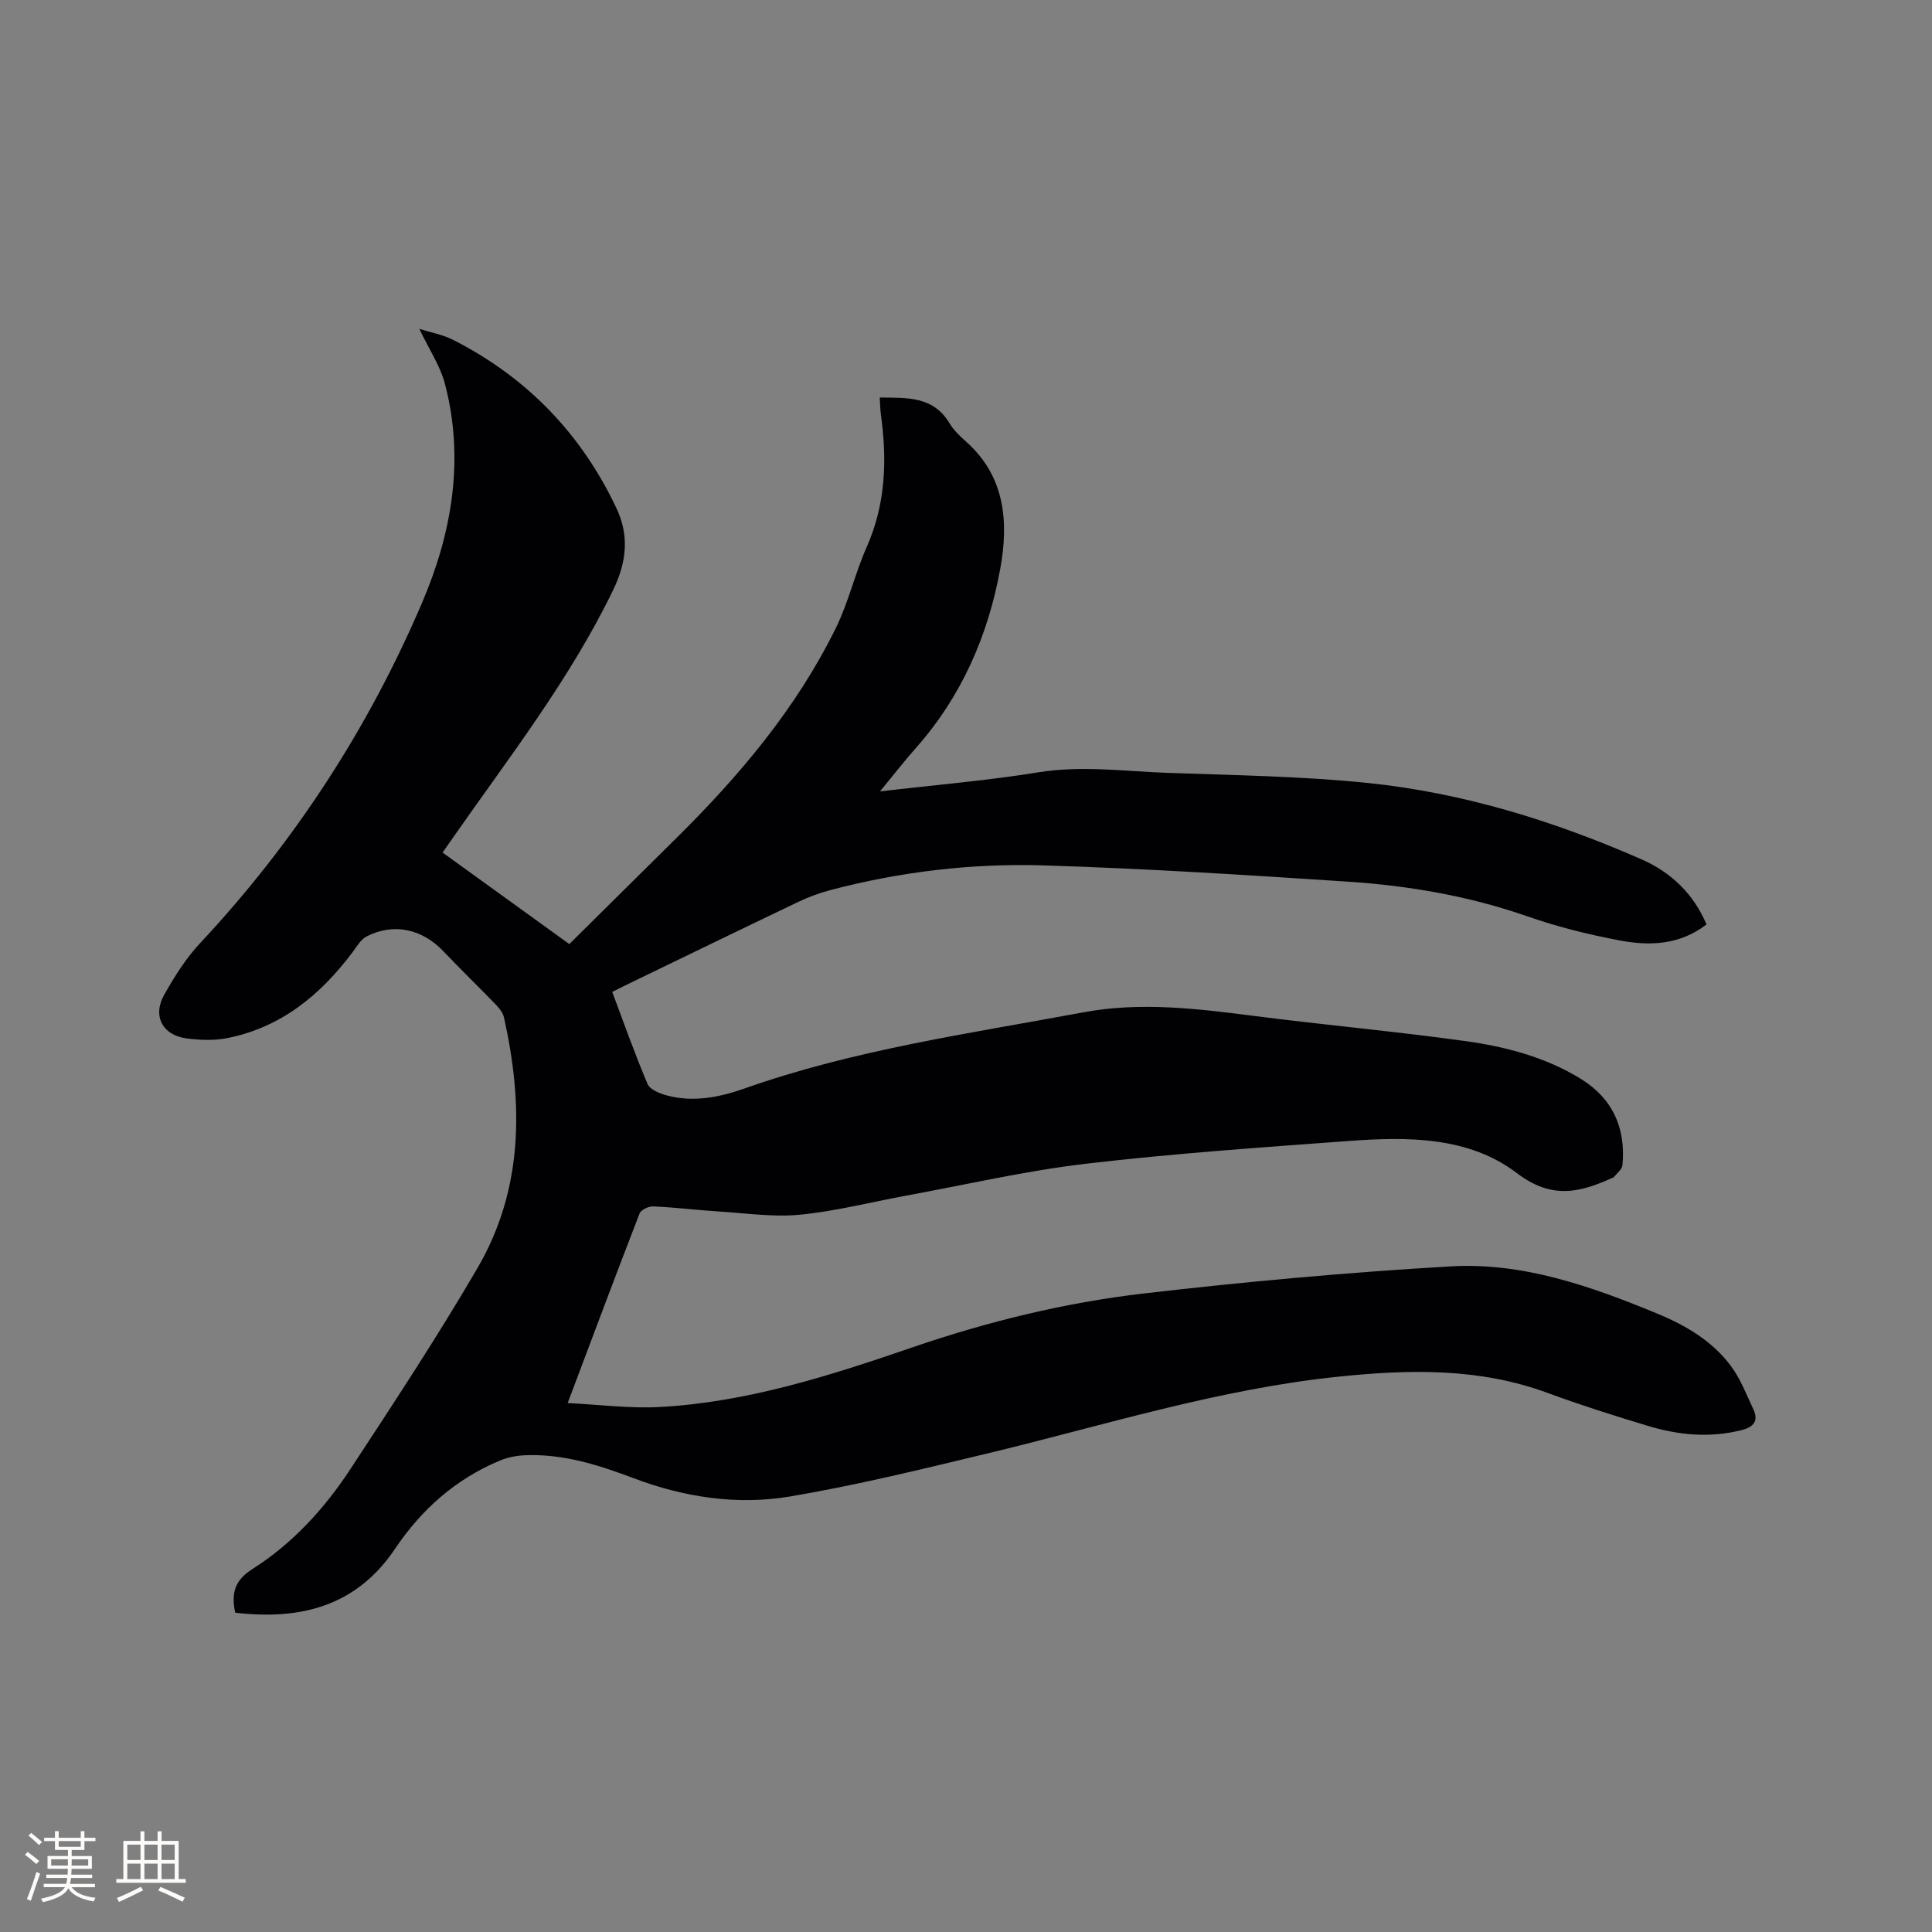 <svg enable-background="new 0 0 400 400" viewBox="0 0 400 400" xmlns="http://www.w3.org/2000/svg"><rect x="0" y="0" width="400" height="400" fill="#808080" stroke="none"/><path d="m48.7 333.89c-.88-4.13-.05-6.75 3.56-9.04 8.34-5.29 14.96-12.56 20.34-20.77 8.99-13.72 18.04-27.43 26.29-41.6 9.48-16.28 9.44-33.96 5.45-51.84-.21-.94-.93-1.86-1.62-2.58-3.6-3.73-7.34-7.34-10.91-11.1-4.39-4.63-10.31-5.95-15.89-3.09-1.2.61-2.02 2.05-2.88 3.21-6.68 8.93-14.89 15.68-26.1 17.87-2.64.52-5.5.38-8.19.06-5.07-.61-7.25-4.64-4.75-9.06 2.12-3.76 4.48-7.53 7.41-10.66 19.46-20.81 34.78-44.34 45.96-70.46 6.19-14.47 8.84-29.69 4.76-45.32-.99-3.79-3.32-7.22-5.31-11.42 2.5.79 4.87 1.2 6.92 2.24 15.27 7.74 26.59 19.43 33.88 34.87 2.64 5.59 2.2 11.02-.68 16.97-8.99 18.56-21.59 34.67-33.27 51.43-.61.87-1.22 1.73-2.04 2.91 8.67 6.26 17.31 12.5 26.24 18.95 7.48-7.41 14.84-14.71 22.21-21.99 13.04-12.89 24.77-26.81 32.93-43.35 2.65-5.37 4-11.37 6.43-16.86 3.93-8.86 4.24-17.99 2.95-27.35-.15-1.12-.16-2.26-.25-3.61 5.65.07 11.07-.31 14.44 5.32.85 1.43 2.13 2.66 3.4 3.78 8.14 7.22 8.87 16.64 7.12 26.31-2.52 13.86-8.02 26.5-17.51 37.19-2.43 2.74-4.67 5.64-7.39 8.95 11.45-1.34 22.23-2.24 32.87-3.96 8.95-1.44 17.76-.2 26.61.12 13.86.5 27.78.68 41.56 2.1 19.71 2.04 38.55 7.87 56.67 15.83 6.05 2.66 10.71 7.09 13.4 13.45-5.56 4.3-11.81 4.49-18.02 3.31-6.43-1.22-12.86-2.81-19.03-4.97-12.12-4.23-24.61-6.37-37.31-7.2-20.93-1.38-41.87-2.71-62.83-3.36-14.85-.46-29.63 1.29-44.07 5.08-2.33.61-4.65 1.46-6.82 2.5-11.75 5.61-23.46 11.31-35.19 16.98-1.04.5-2.06 1.02-3.29 1.63 2.45 6.51 4.68 12.88 7.33 19.08.51 1.18 2.59 1.99 4.1 2.39 5.44 1.42 10.83.34 15.93-1.46 22.8-8.06 46.66-11.39 70.26-15.79 11.8-2.2 23.64-.74 35.45.78 14.49 1.86 29.06 3.17 43.53 5.18 8.39 1.16 16.66 3.33 23.98 7.85 6.57 4.05 9.31 10.22 8.58 17.85-.08.88-1.16 1.67-1.79 2.49-.06.07-.19.09-.29.13-6.74 3.05-12.52 4.54-19.78-.98-10-7.61-22.67-7.55-34.85-6.65-18.17 1.34-36.37 2.59-54.46 4.72-12.49 1.47-24.81 4.34-37.21 6.61-7.29 1.34-14.53 3.21-21.88 3.93-5.51.54-11.17-.31-16.76-.66-4.55-.29-9.08-.85-13.62-1.06-.96-.04-2.55.69-2.85 1.46-4.94 12.73-9.71 25.52-14.89 39.26 6.6.32 12.8 1.14 18.94.82 18.17-.96 35.37-6.5 52.4-12.34 15.6-5.35 31.55-9.26 47.85-11.16 21.14-2.46 42.36-4.38 63.6-5.62 14.96-.87 29.02 4.09 42.71 9.74 5.95 2.45 11.48 5.68 15.36 10.92 1.97 2.66 3.2 5.9 4.63 8.94 1.14 2.42 0 3.68-2.41 4.29-6.58 1.68-13.08 1.05-19.45-.87-6.99-2.11-13.96-4.32-20.8-6.84-14.03-5.16-28.32-4.87-42.93-3.38-25.03 2.54-48.89 10.14-73.16 15.97-13.48 3.24-26.99 6.55-40.65 8.86-10.99 1.86-21.94.19-32.48-3.79-7.25-2.74-14.64-5.09-22.54-4.73-1.75.08-3.58.45-5.18 1.13-9.07 3.8-16.14 10.07-21.58 18.16-8.03 11.98-19.59 14.89-33.14 13.3z" fill="#010103"/><g fill="#fcfbfa"><path d="m5.17 384 .55-.58c.85.61 1.65 1.24 2.4 1.87l-.59.64c-.83-.73-1.62-1.38-2.36-1.93m1.22 9.53-.82-.34c.71-1.76 1.37-3.64 1.98-5.63.24.13.5.25.76.36-.6 1.67-1.24 3.54-1.92 5.61m-.5-13.5.57-.54c.56.44 1.31 1.06 2.26 1.87l-.64.64c-.68-.66-1.41-1.32-2.19-1.97m3.25.46h2.24v-1.36h.77v1.36h4.57v-1.36h.76v1.36h2.28v.69h-2.28v1.84h-2.64v1.26h4.18v2.64h-4.21c0 .45-.02.86-.05 1.21h4.32v.69h-4.38c-.04.34-.1.75-.19 1.22h5.15v.69h-4.82c.87 1.19 2.51 1.92 4.93 2.19-.17.31-.3.57-.37.76-2.77-.49-4.52-1.41-5.26-2.76-.56 1.26-2.3 2.23-5.24 2.9-.12-.24-.26-.48-.43-.72 2.73-.55 4.38-1.34 4.96-2.38h-4.38v-.69h4.65c.1-.38.17-.79.21-1.22h-4.32v-.69h4.4c.03-.34.05-.75.05-1.21h-4.2v-2.64h4.23v-1.26h-2.69v-1.84h-2.24zm1.46 4.46v1.29h3.45c.01-.4.02-.57.01-.53v-.32-.45h-3.46zm1.55-2.59h4.57v-1.19h-4.57zm6.11 2.59h-3.42v.77c-.01.19-.01.37-.02.53h3.44z"/><path d="m32.63 379.16h.82v1.98h3.54v7.89h1.46v.78h-14.37v-.78h1.46v-7.89h3.54v-1.98h.82v1.98h2.73zm-3.49 11.48.5.73c-1.61.82-3.28 1.63-5 2.41-.13-.27-.28-.55-.44-.82 1.75-.72 3.4-1.49 4.94-2.32m-2.78-5.55h2.73v-3.18h-2.73zm0 3.95h2.73v-3.2h-2.73zm3.54-3.95h2.73v-3.18h-2.73zm0 3.95h2.73v-3.2h-2.73zm7.89 4.68c-1.84-.92-3.51-1.7-5.02-2.32l.45-.73c1.89.8 3.57 1.55 5.04 2.23zm-1.62-11.81h-2.73v3.18h2.73zm-2.73 7.13h2.73v-3.2h-2.73z"/></g></svg>